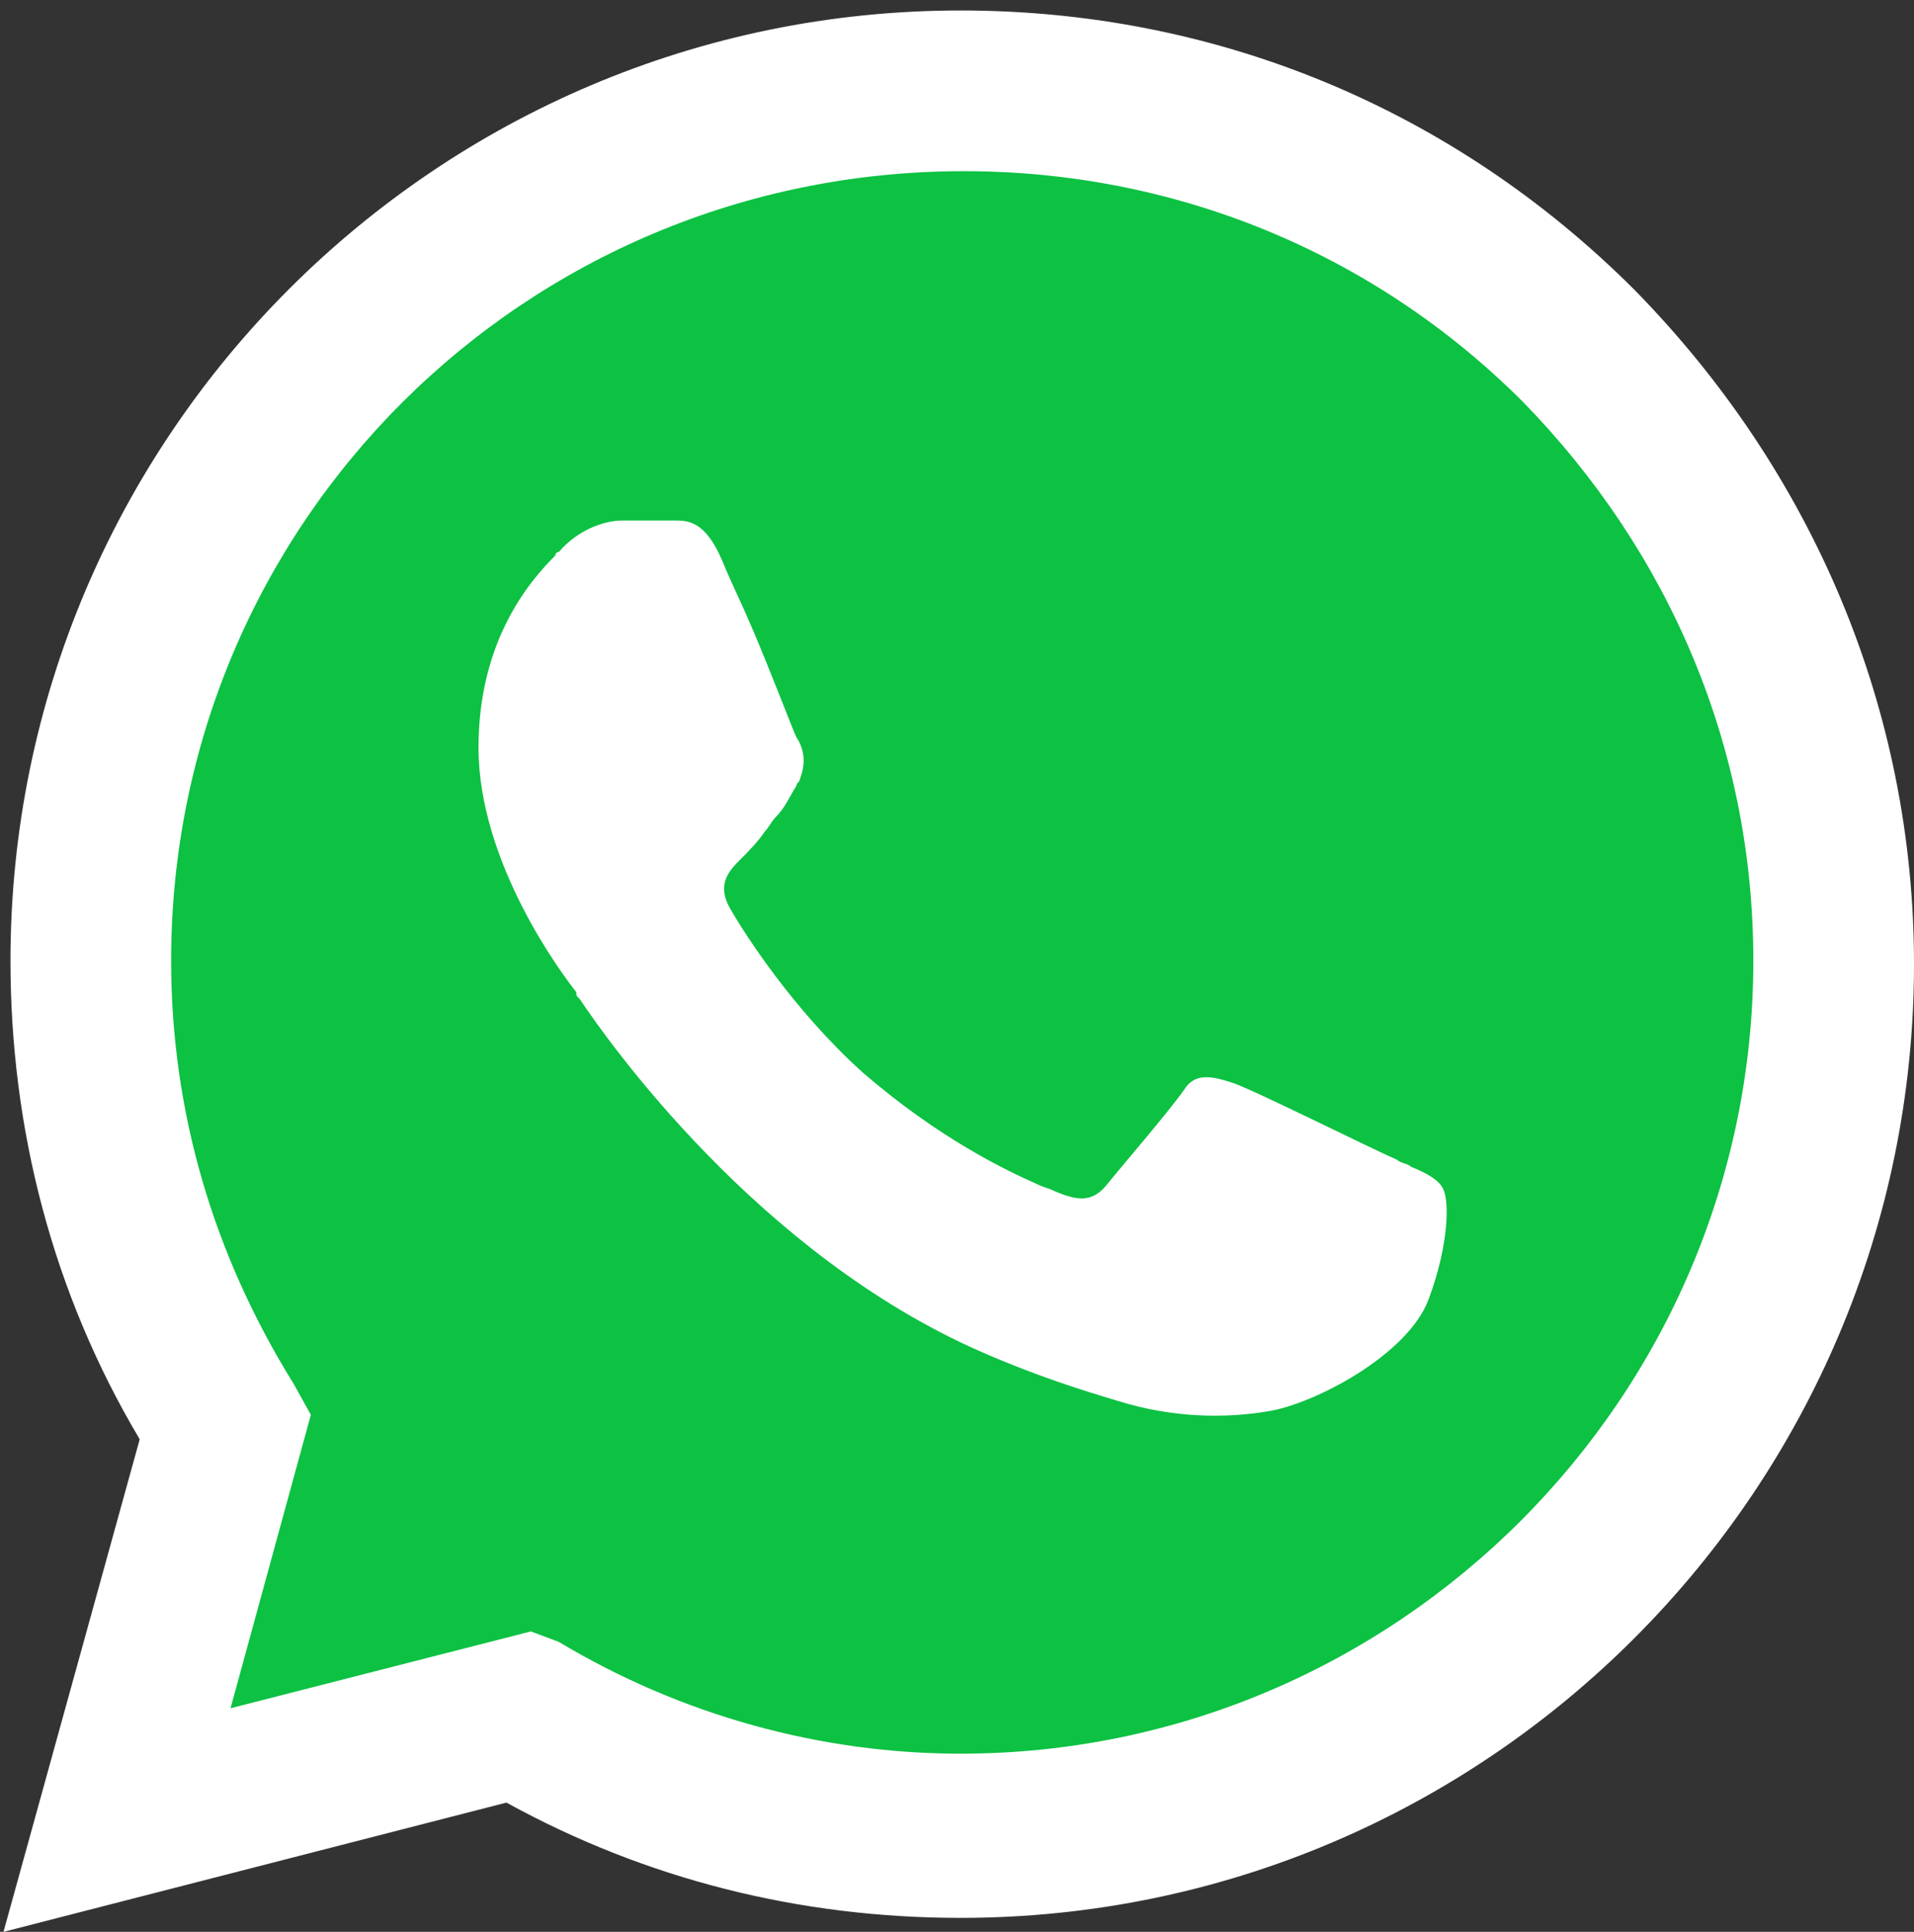 <?xml version="1.0" encoding="UTF-8"?> <!-- Generator: Adobe Illustrator 25.4.1, SVG Export Plug-In . SVG Version: 6.00 Build 0) --> <svg xmlns="http://www.w3.org/2000/svg" xmlns:xlink="http://www.w3.org/1999/xlink" id="Layer_1" x="0px" y="0px" viewBox="0 0 54.8 55.3" style="enable-background:new 0 0 54.8 55.3;" xml:space="preserve"><rect x="0" y="0" width="54.8" height="55.3" fill="#333333" stroke="none"/> <style type="text/css"> .st0{fill-rule:evenodd;clip-rule:evenodd;fill:#FFFFFF;} .st1{fill-rule:evenodd;clip-rule:evenodd;fill:#0DC143;} </style> <path class="st0" d="M27.5,0.3c7.3,0,14.1,2.8,19.3,8c5.1,5.2,8,12,8,19.3c0,15-12.2,27.3-27.3,27.3l0,0c-4.6,0-9-1.1-13-3.3 L0.1,55.3L4,41.2C1.5,37,0.3,32.3,0.3,27.5C0.3,12.5,12.5,0.3,27.5,0.3z"></path> <path class="st1" d="M27.5,50.2L27.5,50.2C40,50.2,50.2,40,50.2,27.5c0-6.1-2.4-11.7-6.6-16c-4.3-4.3-10-6.6-16-6.6 C15,4.9,4.9,15,4.9,27.5c0,4.3,1.2,8.4,3.5,12.1l0.5,0.9l-2.3,8.4l8.6-2.2L16,47C19.5,49.1,23.5,50.2,27.5,50.2z"></path> <path class="st0" d="M35.3,31c0.6,0.2,4,1.9,4.7,2.2c0.1,0.1,0.3,0.1,0.4,0.2c0.5,0.2,0.8,0.4,0.9,0.6c0.2,0.3,0.2,1.6-0.4,3.2 c-0.6,1.6-3.3,3-4.6,3.2c-1.2,0.2-2.7,0.2-4.3-0.3c-1-0.3-2.3-0.7-3.9-1.4c-6.4-2.8-10.7-8.9-11.5-10.1c-0.1-0.1-0.1-0.1-0.1-0.2 l0,0c-0.4-0.5-2.8-3.7-2.8-7c0-3.1,1.5-4.8,2.2-5.5c0-0.1,0.1-0.1,0.1-0.1c0.6-0.7,1.4-0.9,1.8-0.9s0.9,0,1.3,0c0,0,0.1,0,0.2,0 c0.4,0,0.9,0,1.4,1.2c0.2,0.5,0.5,1.1,0.8,1.8c0.6,1.4,1.2,3,1.3,3.2c0.2,0.3,0.3,0.7,0.1,1.2c0,0.1-0.1,0.1-0.1,0.2 c-0.2,0.3-0.3,0.6-0.6,0.9c-0.1,0.1-0.2,0.3-0.3,0.4c-0.2,0.3-0.5,0.6-0.7,0.8c-0.3,0.3-0.7,0.7-0.3,1.4c0.4,0.7,1.8,2.9,3.8,4.7 c2.2,1.9,4.1,2.8,5,3.2c0.2,0.1,0.3,0.1,0.5,0.2c0.7,0.3,1.1,0.3,1.5-0.2c0.4-0.5,1.7-2,2.2-2.7C34.2,30.7,34.7,30.8,35.3,31z"></path> </svg> 